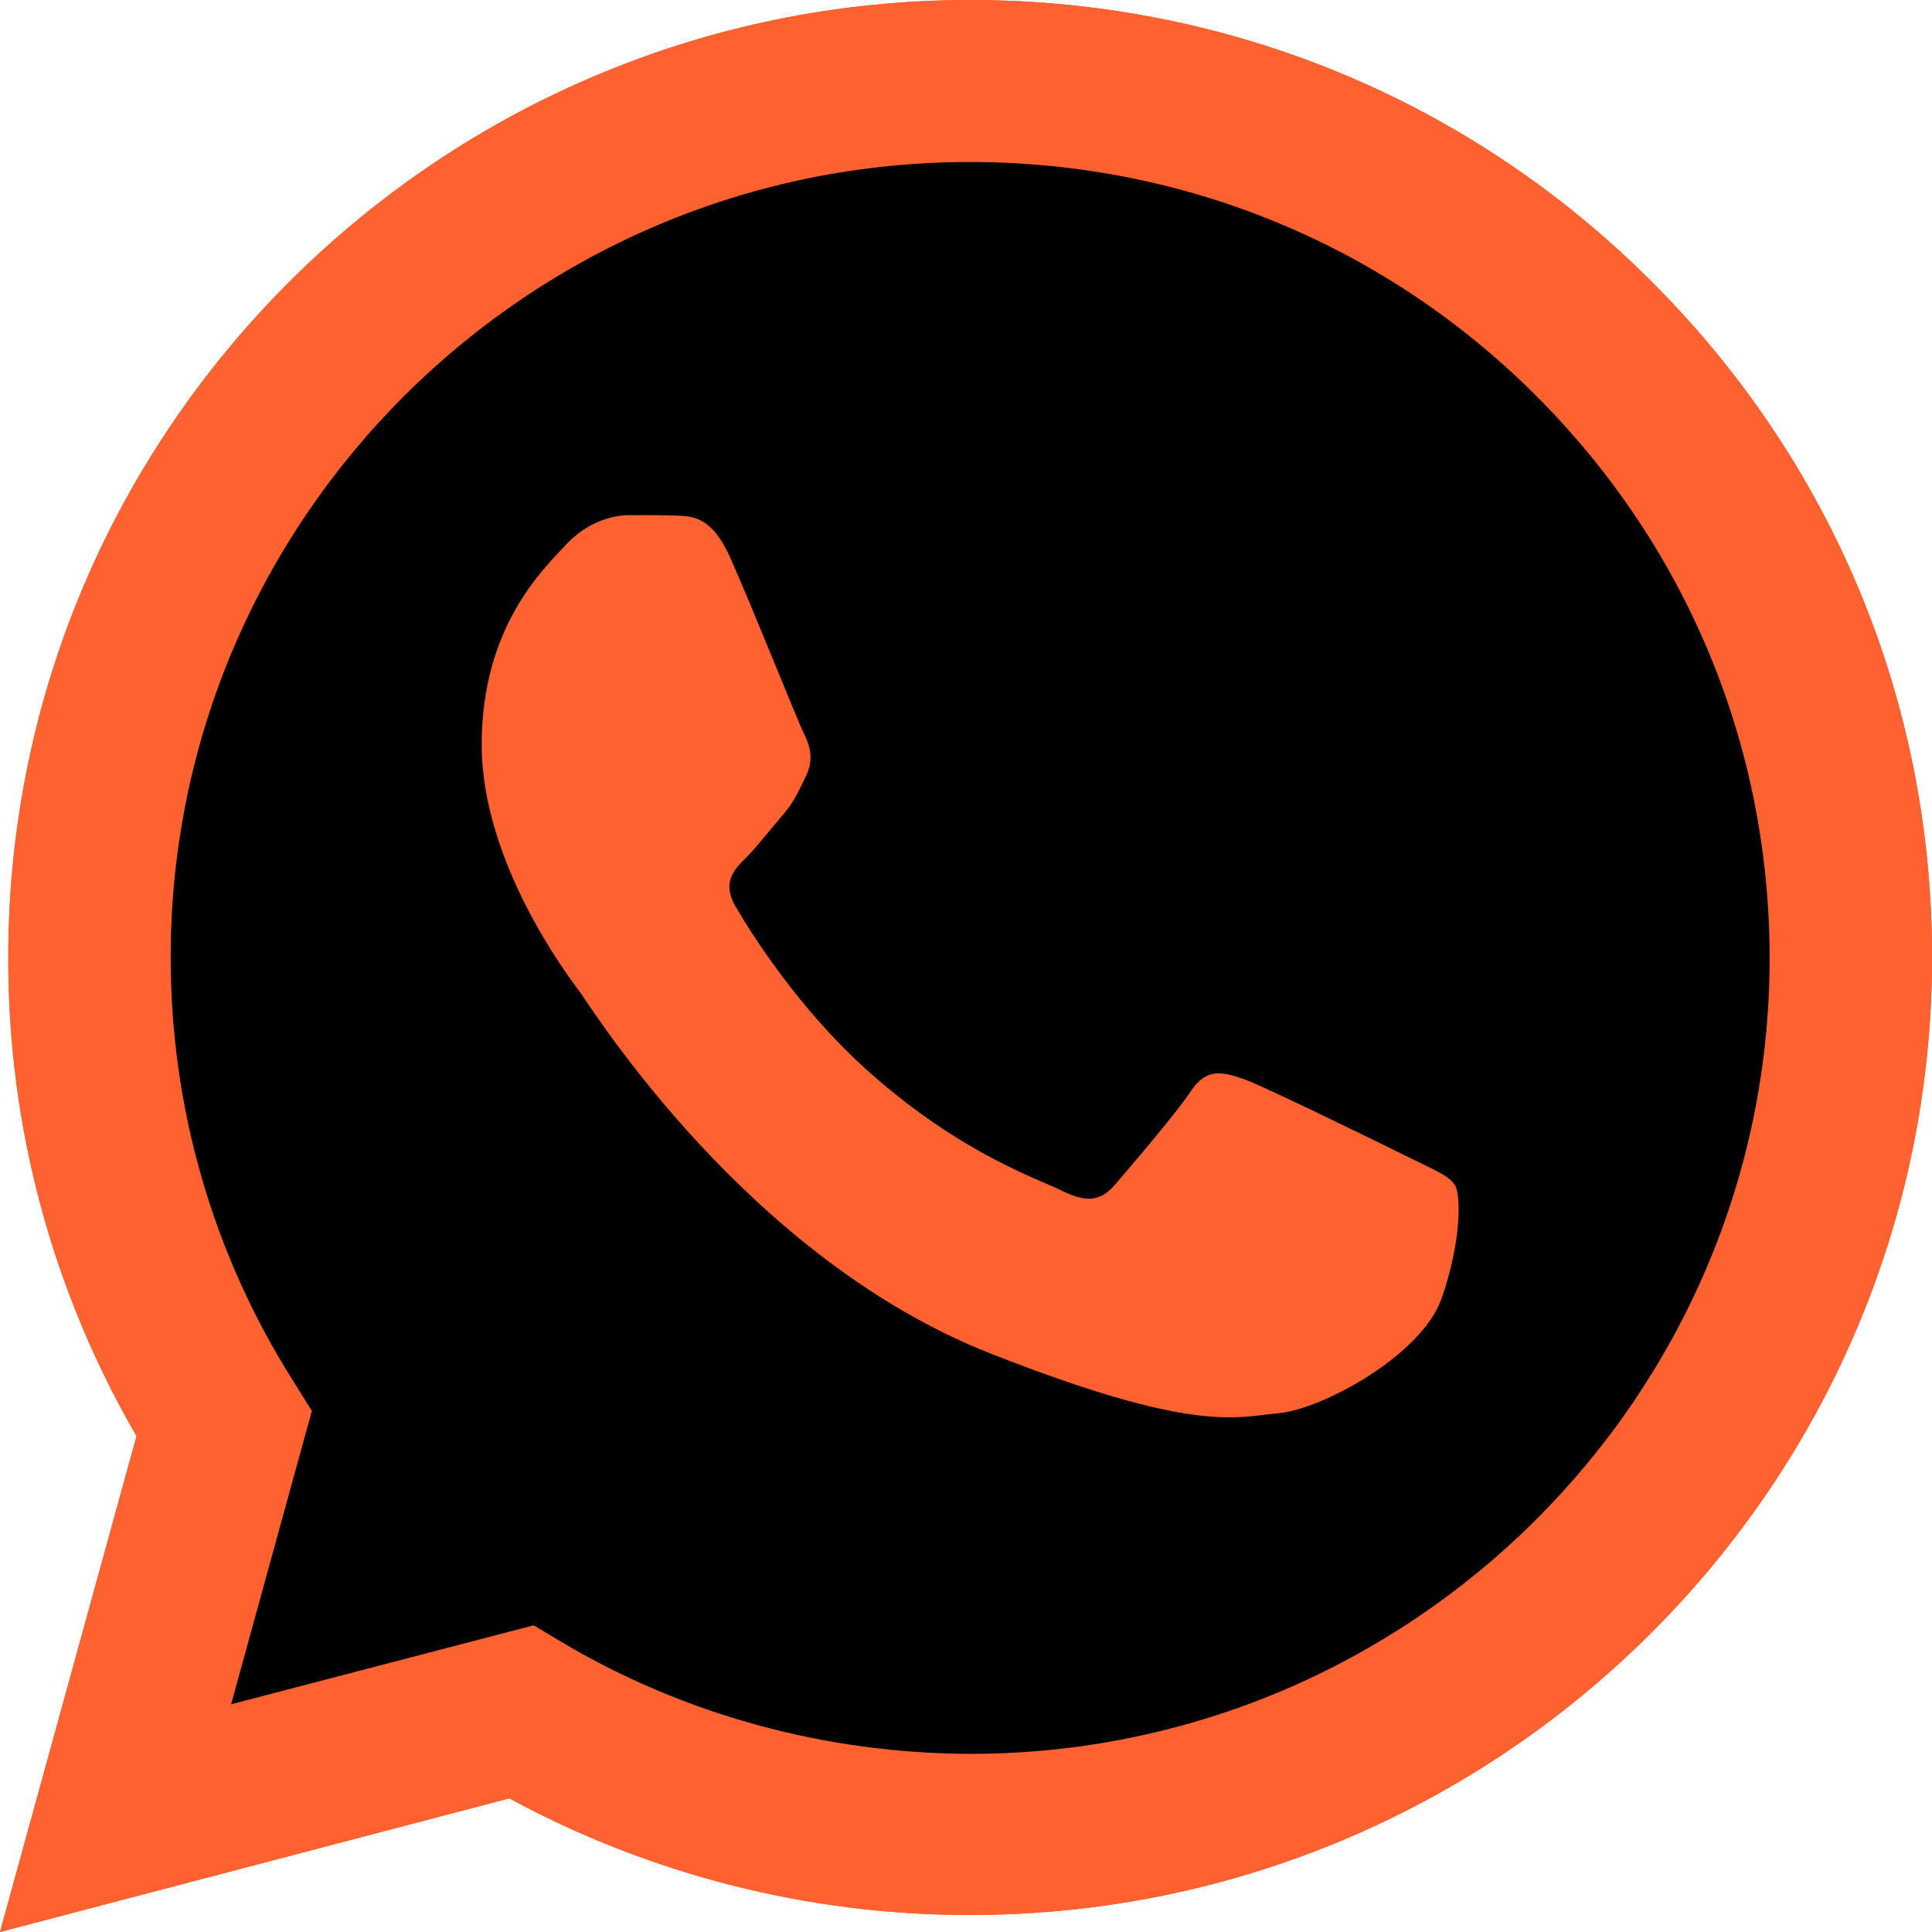 <?xml version="1.0" encoding="UTF-8"?> <svg xmlns="http://www.w3.org/2000/svg" width="24" height="24" viewBox="0 0 24 24" fill="none"><g clip-path="url(#clip0_98_112)"><path d="M0 24L1.696 17.84C0.648 16.032 0.097 13.985 0.103 11.892C0.103 5.333 5.467 0 12.052 0C15.249 0 18.252 1.238 20.504 3.485C22.762 5.732 24.006 8.721 24 11.897C24 18.456 18.636 23.789 12.046 23.789H12.04C10.04 23.789 8.074 23.287 6.327 22.34L0 24ZM6.63 20.19L6.991 20.407C8.516 21.308 10.264 21.781 12.046 21.787H12.052C17.524 21.787 21.983 17.355 21.983 11.903C21.983 9.262 20.951 6.781 19.077 4.911C17.203 3.04 14.705 2.013 12.052 2.013C6.579 2.008 2.12 6.439 2.12 11.892C2.12 13.757 2.642 15.576 3.639 17.15L3.874 17.527L2.871 21.171L6.63 20.19Z" fill="#FF6230"></path><path d="M0.418 23.584L2.057 17.635C1.043 15.896 0.51 13.916 0.51 11.897C0.515 5.567 5.69 0.416 12.051 0.416C15.14 0.416 18.034 1.614 20.212 3.781C22.389 5.949 23.587 8.835 23.587 11.903C23.587 18.234 18.407 23.384 12.051 23.384H12.046C10.114 23.384 8.217 22.899 6.533 21.987L0.418 23.584Z" fill="black"></path><path d="M0 24L1.696 17.84C0.648 16.032 0.097 13.985 0.103 11.892C0.103 5.333 5.467 0 12.052 0C15.249 0 18.252 1.238 20.504 3.485C22.762 5.732 24.006 8.721 24 11.897C24 18.456 18.636 23.789 12.046 23.789H12.04C10.04 23.789 8.074 23.287 6.327 22.34L0 24ZM6.63 20.19L6.991 20.407C8.516 21.308 10.264 21.781 12.046 21.787H12.052C17.524 21.787 21.983 17.355 21.983 11.903C21.983 9.262 20.951 6.781 19.077 4.911C17.203 3.04 14.705 2.013 12.052 2.013C6.579 2.008 2.12 6.439 2.12 11.892C2.12 13.757 2.642 15.576 3.639 17.15L3.874 17.527L2.871 21.171L6.63 20.19Z" fill="#FF6230"></path><path fill-rule="evenodd" clip-rule="evenodd" d="M9.067 6.918C8.844 6.422 8.609 6.411 8.397 6.405C8.225 6.399 8.024 6.399 7.824 6.399C7.623 6.399 7.302 6.473 7.027 6.77C6.752 7.067 5.984 7.785 5.984 9.251C5.984 10.711 7.056 12.126 7.205 12.325C7.354 12.525 9.274 15.622 12.305 16.814C14.827 17.806 15.342 17.607 15.887 17.555C16.431 17.504 17.652 16.837 17.904 16.141C18.151 15.445 18.151 14.852 18.076 14.726C18.002 14.601 17.801 14.527 17.503 14.378C17.205 14.23 15.738 13.511 15.463 13.409C15.188 13.312 14.987 13.261 14.792 13.557C14.592 13.854 14.019 14.521 13.847 14.721C13.675 14.92 13.497 14.943 13.199 14.795C12.901 14.646 11.938 14.333 10.798 13.318C9.91 12.53 9.308 11.555 9.136 11.259C8.964 10.962 9.119 10.802 9.268 10.654C9.4 10.523 9.566 10.306 9.715 10.135C9.864 9.964 9.916 9.838 10.013 9.639C10.11 9.439 10.065 9.268 9.99 9.12C9.916 8.977 9.331 7.506 9.067 6.918Z" fill="#FF6230"></path></g><defs><clipPath id="clip0_98_112"><rect width="24" height="24" fill="white"></rect></clipPath></defs></svg> 